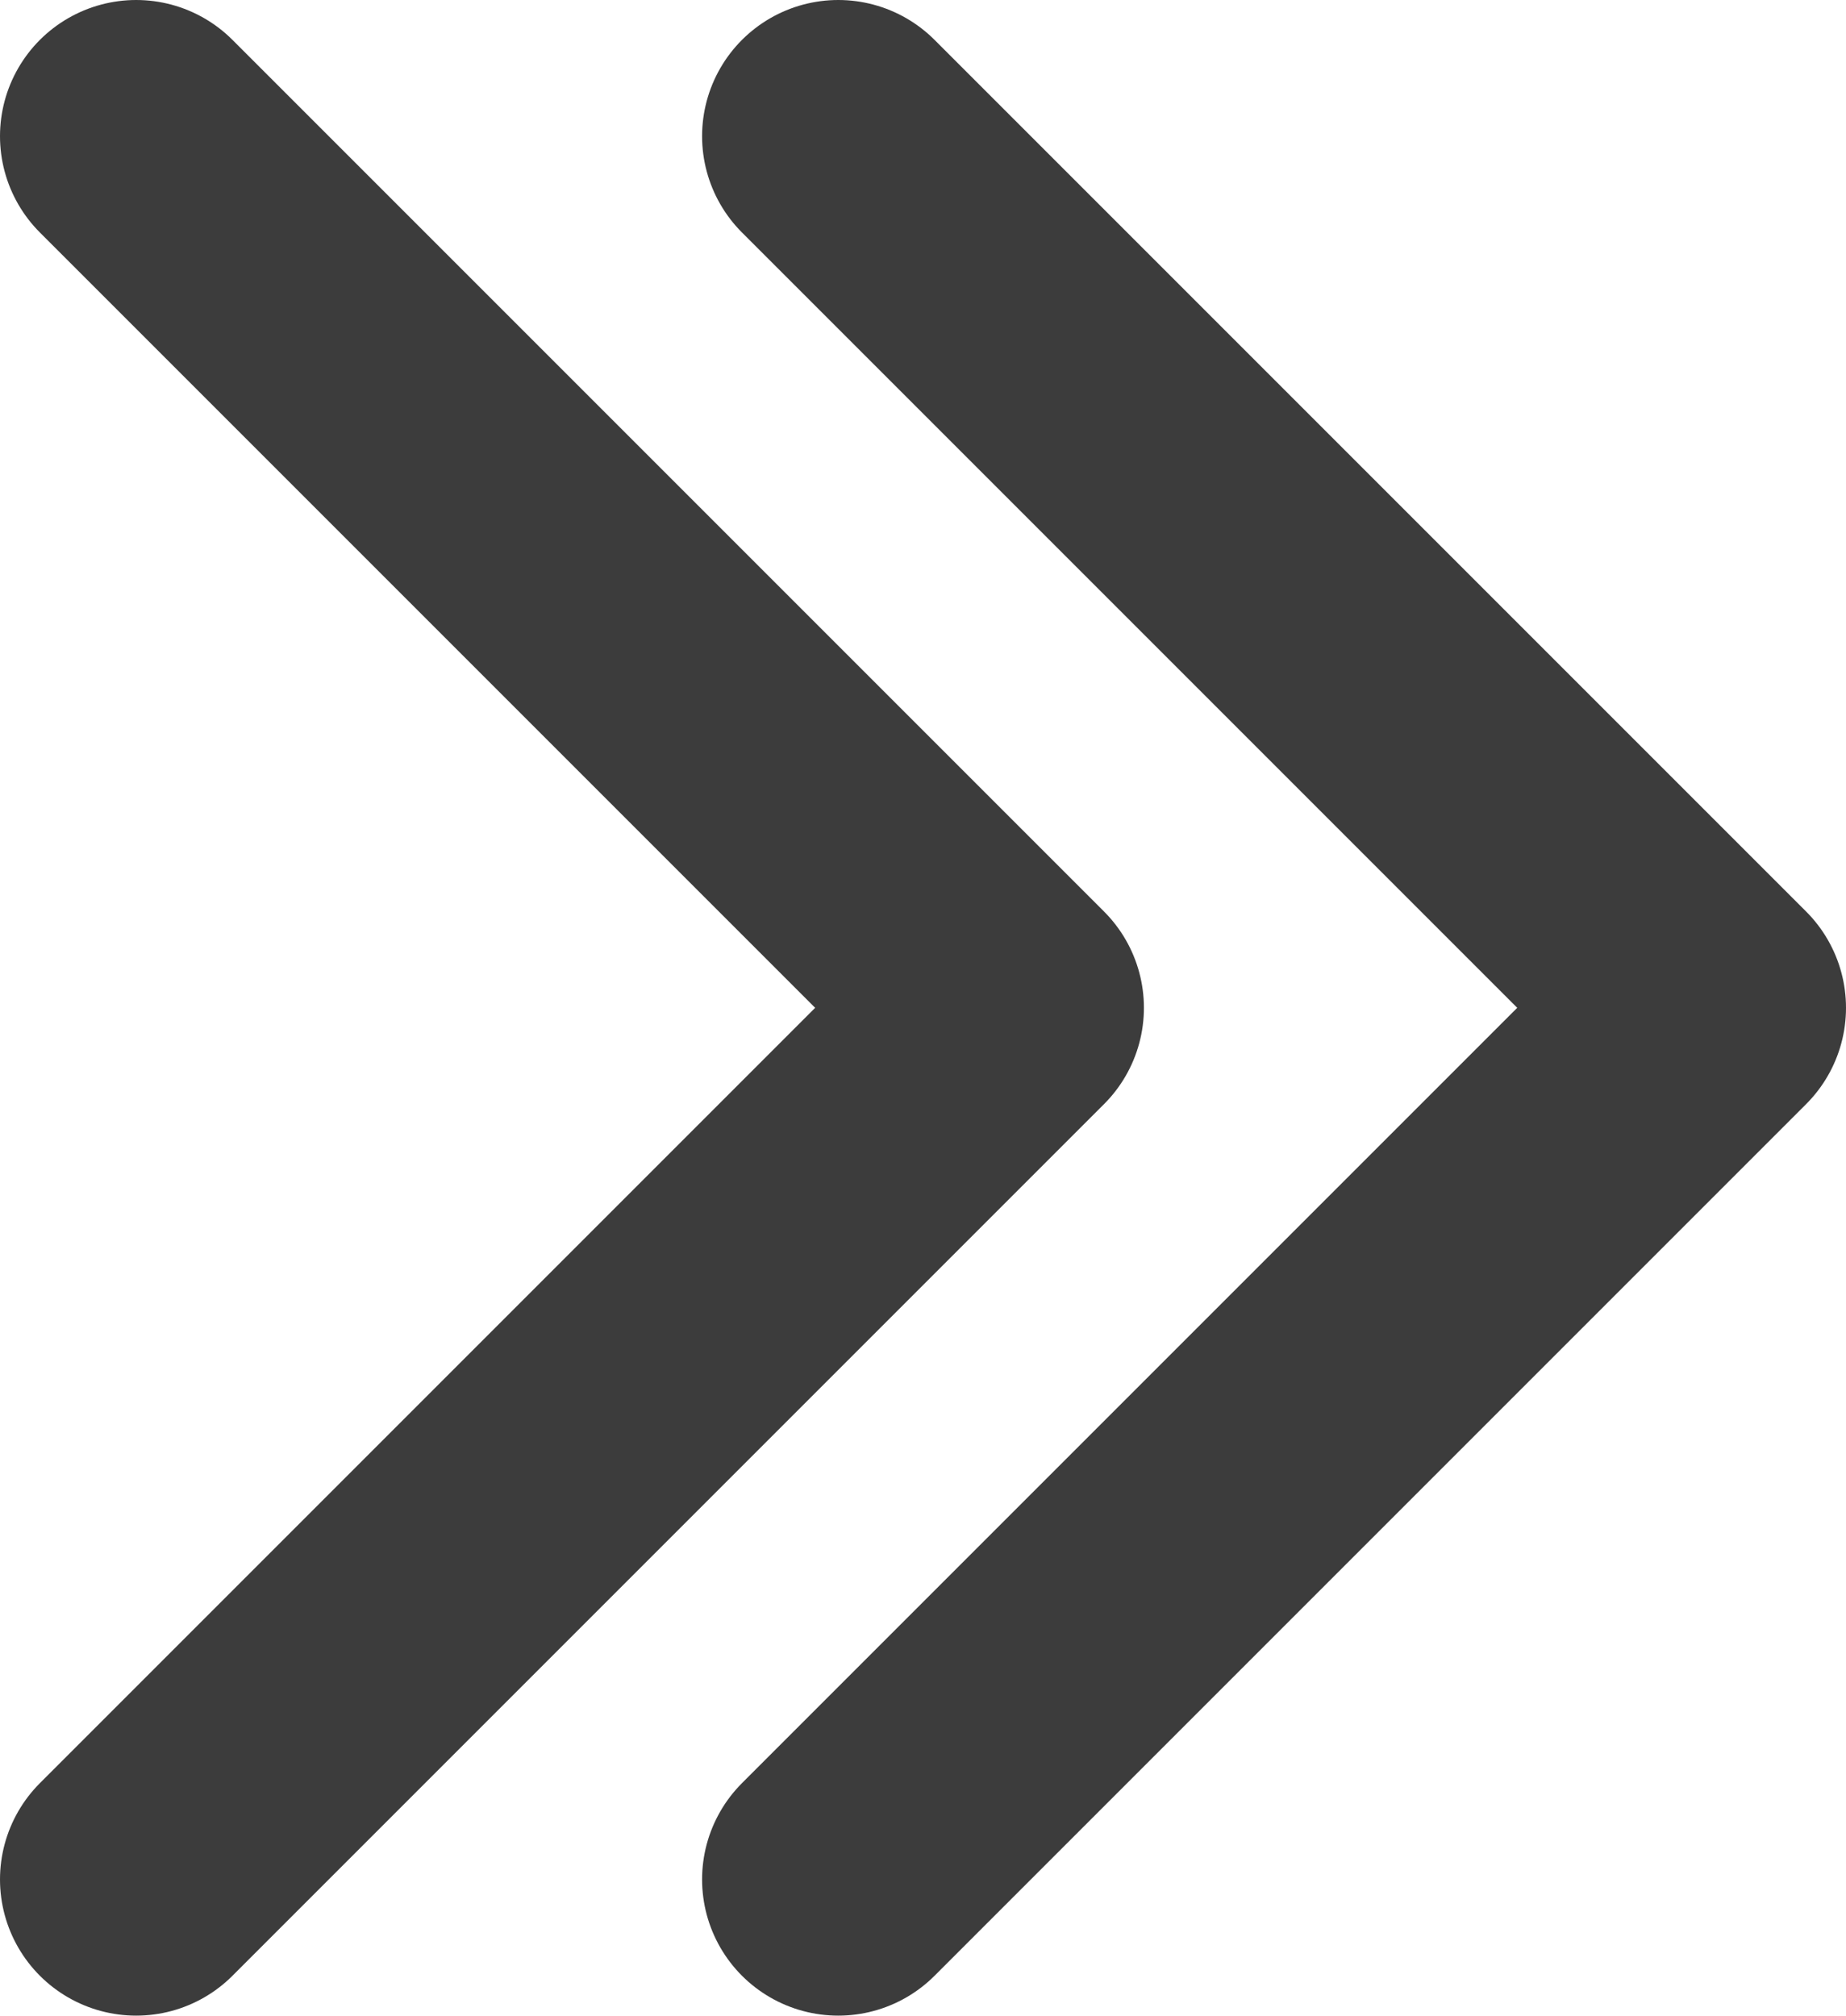 <?xml version="1.0" encoding="utf-8"?>
<!-- Generator: Adobe Illustrator 25.2.2, SVG Export Plug-In . SVG Version: 6.00 Build 0)  -->
<svg version="1.1" id="Layer_1" xmlns="http://www.w3.org/2000/svg" xmlns:xlink="http://www.w3.org/1999/xlink" x="0px" y="0px"
	 viewBox="0 0 61 66.6" style="enable-background:new 0 0 61 66.6;" xml:space="preserve">
<style type="text/css">
	.st0{fill:none;stroke:#3C3C3C;stroke-width:9;stroke-linecap:round;stroke-linejoin:round;stroke-miterlimit:10;}
</style>
<g>
	<polyline class="st0" points="4.5,4.5 33.3,33.3 4.5,62.1 	"/>
	<polyline class="st0" points="27.7,4.5 56.5,33.3 27.7,62.1 	"/>
</g>
</svg>
